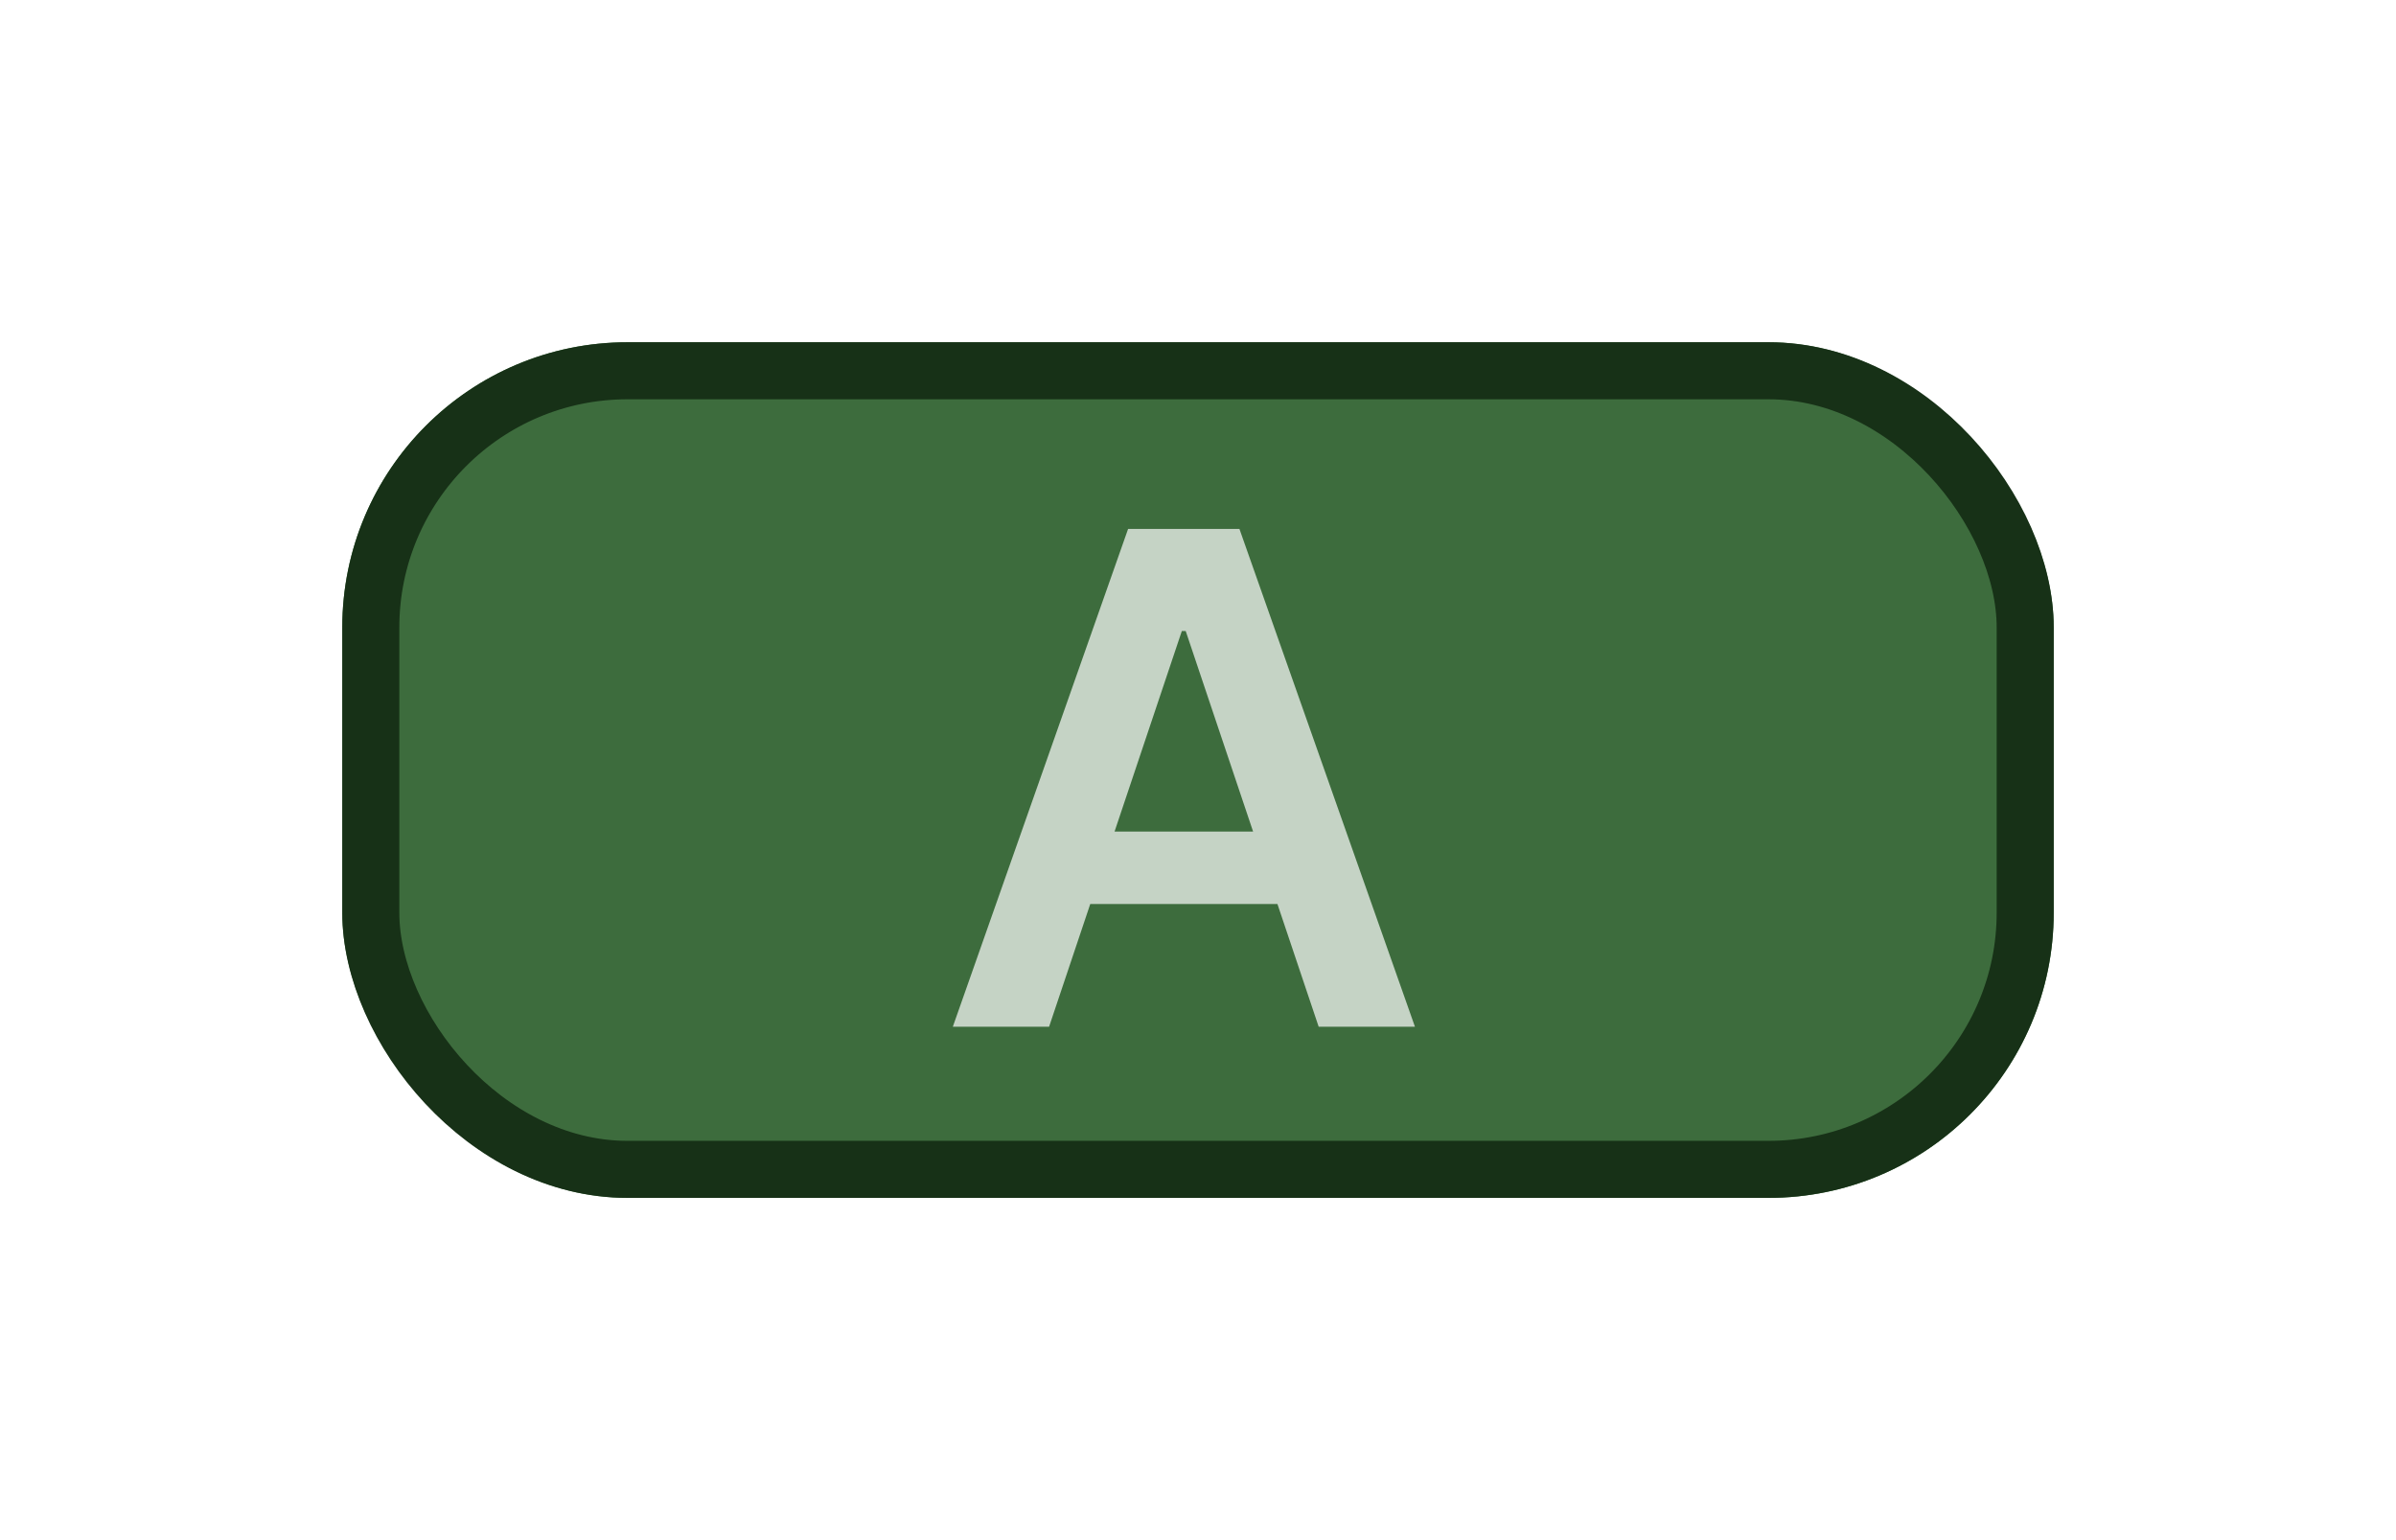 <svg width="84" height="54" viewBox="0 0 84 54" fill="none" xmlns="http://www.w3.org/2000/svg">
<g filter="url(#filter0_d_1574_42)">
<rect x="12" y="12" width="60" height="30" rx="10" fill="#3D6C3D"/>
<rect x="13" y="13" width="58" height="28" rx="9" stroke="#173117" stroke-width="2"/>
</g>
<path d="M36.779 36H33.404L39.549 18.546H43.453L49.606 36H46.231L41.569 22.125H41.433L36.779 36ZM36.89 29.156H46.095V31.696H36.89V29.156Z" fill="white" fill-opacity="0.7"/>
<defs>
<filter id="filter0_d_1574_42" x="0" y="0" width="84" height="54" filterUnits="userSpaceOnUse" color-interpolation-filters="sRGB">
<feFlood flood-opacity="0" result="BackgroundImageFix"/>
<feColorMatrix in="SourceAlpha" type="matrix" values="0 0 0 0 0 0 0 0 0 0 0 0 0 0 0 0 0 0 127 0" result="hardAlpha"/>
<feOffset/>
<feGaussianBlur stdDeviation="6"/>
<feComposite in2="hardAlpha" operator="out"/>
<feColorMatrix type="matrix" values="0 0 0 0 0 0 0 0 0 0 0 0 0 0 0 0 0 0 0.5 0"/>
<feBlend mode="normal" in2="BackgroundImageFix" result="effect1_dropShadow_1574_42"/>
<feBlend mode="normal" in="SourceGraphic" in2="effect1_dropShadow_1574_42" result="shape"/>
</filter>
</defs>
</svg>
